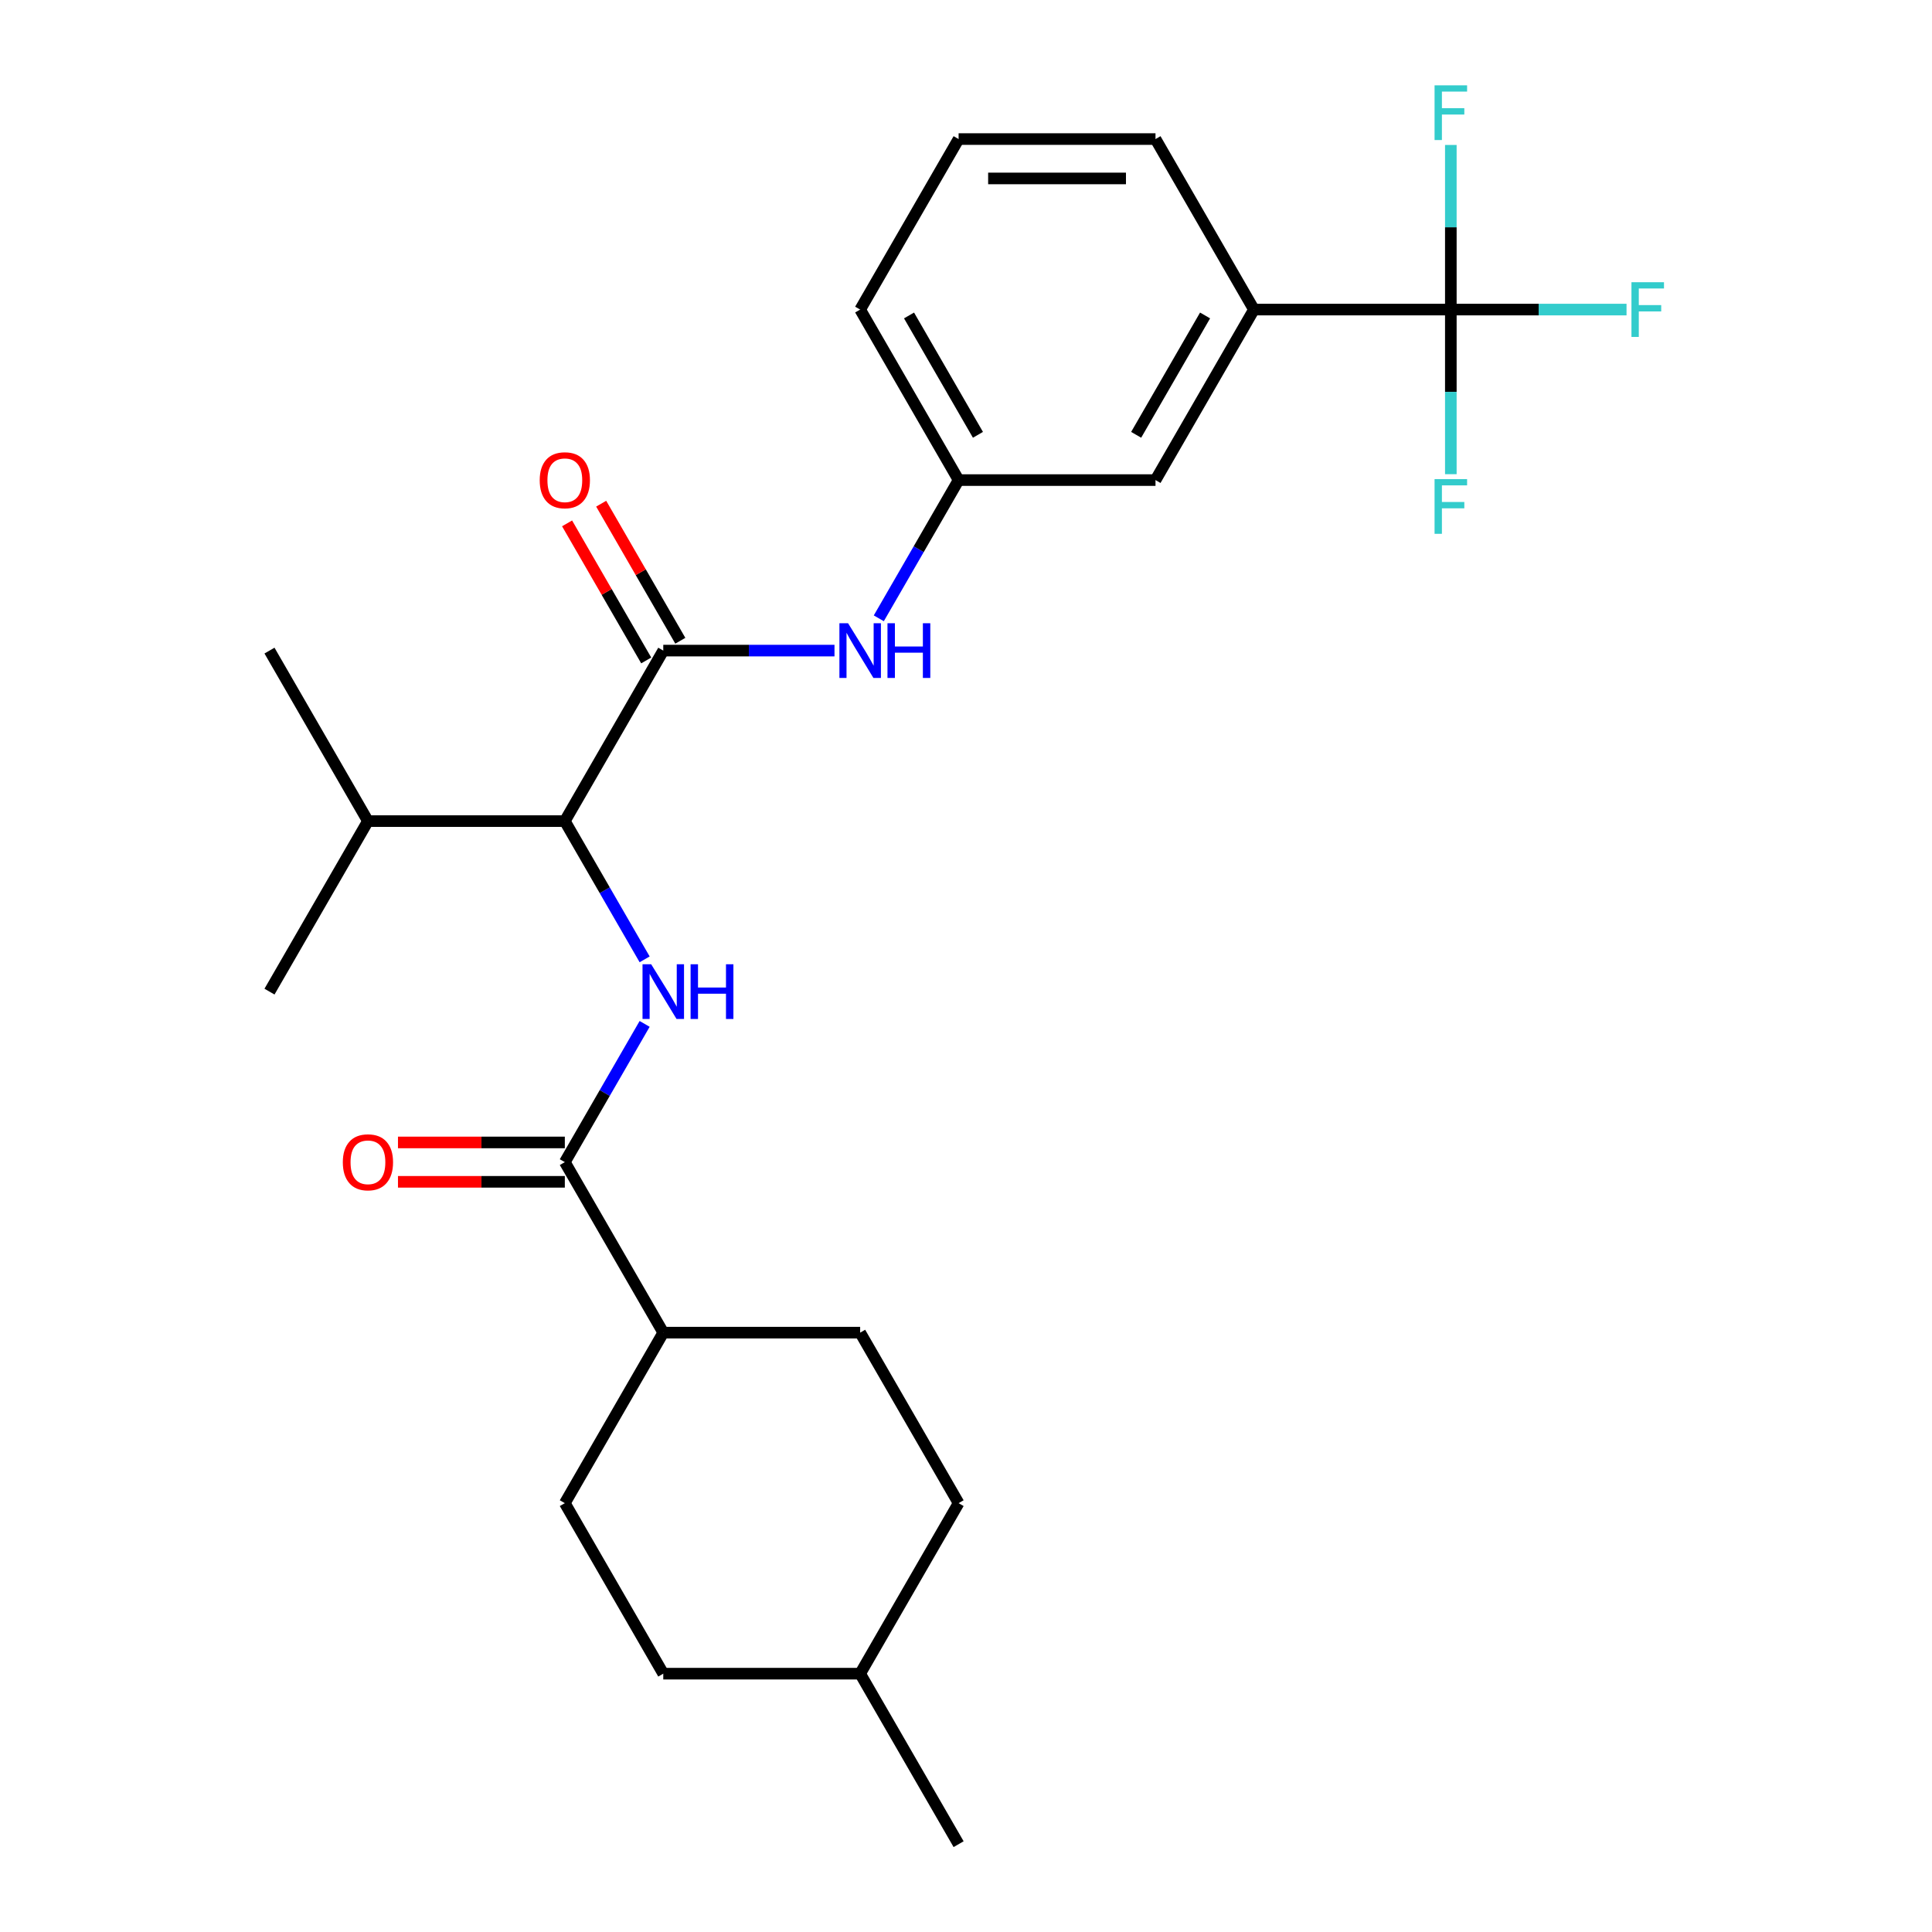 <?xml version='1.0' encoding='iso-8859-1'?>
<svg version='1.1' baseProfile='full'
              xmlns='http://www.w3.org/2000/svg'
                      xmlns:rdkit='http://www.rdkit.org/xml'
                      xmlns:xlink='http://www.w3.org/1999/xlink'
                  xml:space='preserve'
width='1000px' height='1000px' viewBox='0 0 1000 1000'>
<!-- END OF HEADER -->
<rect style='opacity:1.0;fill:#FFFFFF;stroke:none' width='1000' height='1000' x='0' y='0'> </rect>
<path class='bond-3' d='M 343.308,336.748 L 292.353,425.005' style='fill:none;fill-rule:evenodd;stroke:#000000;stroke-width:6px;stroke-linecap:butt;stroke-linejoin:miter;stroke-opacity:1' />
<path class='bond-4' d='M 343.308,336.748 L 387.62,336.748' style='fill:none;fill-rule:evenodd;stroke:#000000;stroke-width:6px;stroke-linecap:butt;stroke-linejoin:miter;stroke-opacity:1' />
<path class='bond-4' d='M 387.62,336.748 L 431.931,336.748' style='fill:none;fill-rule:evenodd;stroke:#0000FF;stroke-width:6px;stroke-linecap:butt;stroke-linejoin:miter;stroke-opacity:1' />
<path class='bond-7' d='M 352.134,331.653 L 331.653,296.178' style='fill:none;fill-rule:evenodd;stroke:#000000;stroke-width:6px;stroke-linecap:butt;stroke-linejoin:miter;stroke-opacity:1' />
<path class='bond-7' d='M 331.653,296.178 L 311.172,260.704' style='fill:none;fill-rule:evenodd;stroke:#FF0000;stroke-width:6px;stroke-linecap:butt;stroke-linejoin:miter;stroke-opacity:1' />
<path class='bond-7' d='M 334.483,341.844 L 314.001,306.369' style='fill:none;fill-rule:evenodd;stroke:#000000;stroke-width:6px;stroke-linecap:butt;stroke-linejoin:miter;stroke-opacity:1' />
<path class='bond-7' d='M 314.001,306.369 L 293.52,270.895' style='fill:none;fill-rule:evenodd;stroke:#FF0000;stroke-width:6px;stroke-linecap:butt;stroke-linejoin:miter;stroke-opacity:1' />
<path class='bond-0' d='M 333.662,496.554 L 313.008,460.78' style='fill:none;fill-rule:evenodd;stroke:#0000FF;stroke-width:6px;stroke-linecap:butt;stroke-linejoin:miter;stroke-opacity:1' />
<path class='bond-0' d='M 313.008,460.78 L 292.353,425.005' style='fill:none;fill-rule:evenodd;stroke:#000000;stroke-width:6px;stroke-linecap:butt;stroke-linejoin:miter;stroke-opacity:1' />
<path class='bond-2' d='M 333.662,529.97 L 313.008,565.744' style='fill:none;fill-rule:evenodd;stroke:#0000FF;stroke-width:6px;stroke-linecap:butt;stroke-linejoin:miter;stroke-opacity:1' />
<path class='bond-2' d='M 313.008,565.744 L 292.353,601.519' style='fill:none;fill-rule:evenodd;stroke:#000000;stroke-width:6px;stroke-linecap:butt;stroke-linejoin:miter;stroke-opacity:1' />
<path class='bond-1' d='M 750.949,160.235 L 649.039,160.235' style='fill:none;fill-rule:evenodd;stroke:#000000;stroke-width:6px;stroke-linecap:butt;stroke-linejoin:miter;stroke-opacity:1' />
<path class='bond-11' d='M 750.949,160.235 L 796.42,160.235' style='fill:none;fill-rule:evenodd;stroke:#000000;stroke-width:6px;stroke-linecap:butt;stroke-linejoin:miter;stroke-opacity:1' />
<path class='bond-11' d='M 796.42,160.235 L 841.891,160.235' style='fill:none;fill-rule:evenodd;stroke:#33CCCC;stroke-width:6px;stroke-linecap:butt;stroke-linejoin:miter;stroke-opacity:1' />
<path class='bond-12' d='M 750.949,160.235 L 750.949,202.836' style='fill:none;fill-rule:evenodd;stroke:#000000;stroke-width:6px;stroke-linecap:butt;stroke-linejoin:miter;stroke-opacity:1' />
<path class='bond-12' d='M 750.949,202.836 L 750.949,245.437' style='fill:none;fill-rule:evenodd;stroke:#33CCCC;stroke-width:6px;stroke-linecap:butt;stroke-linejoin:miter;stroke-opacity:1' />
<path class='bond-13' d='M 750.949,160.235 L 750.949,117.634' style='fill:none;fill-rule:evenodd;stroke:#000000;stroke-width:6px;stroke-linecap:butt;stroke-linejoin:miter;stroke-opacity:1' />
<path class='bond-13' d='M 750.949,117.634 L 750.949,75.032' style='fill:none;fill-rule:evenodd;stroke:#33CCCC;stroke-width:6px;stroke-linecap:butt;stroke-linejoin:miter;stroke-opacity:1' />
<path class='bond-6' d='M 292.353,601.519 L 343.308,689.775' style='fill:none;fill-rule:evenodd;stroke:#000000;stroke-width:6px;stroke-linecap:butt;stroke-linejoin:miter;stroke-opacity:1' />
<path class='bond-10' d='M 292.353,591.327 L 249.172,591.327' style='fill:none;fill-rule:evenodd;stroke:#000000;stroke-width:6px;stroke-linecap:butt;stroke-linejoin:miter;stroke-opacity:1' />
<path class='bond-10' d='M 249.172,591.327 L 205.991,591.327' style='fill:none;fill-rule:evenodd;stroke:#FF0000;stroke-width:6px;stroke-linecap:butt;stroke-linejoin:miter;stroke-opacity:1' />
<path class='bond-10' d='M 292.353,611.71 L 249.172,611.71' style='fill:none;fill-rule:evenodd;stroke:#000000;stroke-width:6px;stroke-linecap:butt;stroke-linejoin:miter;stroke-opacity:1' />
<path class='bond-10' d='M 249.172,611.71 L 205.991,611.71' style='fill:none;fill-rule:evenodd;stroke:#FF0000;stroke-width:6px;stroke-linecap:butt;stroke-linejoin:miter;stroke-opacity:1' />
<path class='bond-16' d='M 292.353,425.005 L 190.443,425.005' style='fill:none;fill-rule:evenodd;stroke:#000000;stroke-width:6px;stroke-linecap:butt;stroke-linejoin:miter;stroke-opacity:1' />
<path class='bond-8' d='M 454.865,320.041 L 475.519,284.266' style='fill:none;fill-rule:evenodd;stroke:#0000FF;stroke-width:6px;stroke-linecap:butt;stroke-linejoin:miter;stroke-opacity:1' />
<path class='bond-8' d='M 475.519,284.266 L 496.173,248.492' style='fill:none;fill-rule:evenodd;stroke:#000000;stroke-width:6px;stroke-linecap:butt;stroke-linejoin:miter;stroke-opacity:1' />
<path class='bond-5' d='M 649.039,160.235 L 598.084,248.492' style='fill:none;fill-rule:evenodd;stroke:#000000;stroke-width:6px;stroke-linecap:butt;stroke-linejoin:miter;stroke-opacity:1' />
<path class='bond-5' d='M 623.744,163.282 L 588.075,225.062' style='fill:none;fill-rule:evenodd;stroke:#000000;stroke-width:6px;stroke-linecap:butt;stroke-linejoin:miter;stroke-opacity:1' />
<path class='bond-26' d='M 649.039,160.235 L 598.084,71.978' style='fill:none;fill-rule:evenodd;stroke:#000000;stroke-width:6px;stroke-linecap:butt;stroke-linejoin:miter;stroke-opacity:1' />
<path class='bond-14' d='M 343.308,689.775 L 292.353,778.032' style='fill:none;fill-rule:evenodd;stroke:#000000;stroke-width:6px;stroke-linecap:butt;stroke-linejoin:miter;stroke-opacity:1' />
<path class='bond-15' d='M 343.308,689.775 L 445.218,689.775' style='fill:none;fill-rule:evenodd;stroke:#000000;stroke-width:6px;stroke-linecap:butt;stroke-linejoin:miter;stroke-opacity:1' />
<path class='bond-9' d='M 496.173,248.492 L 598.084,248.492' style='fill:none;fill-rule:evenodd;stroke:#000000;stroke-width:6px;stroke-linecap:butt;stroke-linejoin:miter;stroke-opacity:1' />
<path class='bond-22' d='M 496.173,248.492 L 445.218,160.235' style='fill:none;fill-rule:evenodd;stroke:#000000;stroke-width:6px;stroke-linecap:butt;stroke-linejoin:miter;stroke-opacity:1' />
<path class='bond-22' d='M 506.182,225.062 L 470.513,163.282' style='fill:none;fill-rule:evenodd;stroke:#000000;stroke-width:6px;stroke-linecap:butt;stroke-linejoin:miter;stroke-opacity:1' />
<path class='bond-18' d='M 292.353,778.032 L 343.308,866.289' style='fill:none;fill-rule:evenodd;stroke:#000000;stroke-width:6px;stroke-linecap:butt;stroke-linejoin:miter;stroke-opacity:1' />
<path class='bond-17' d='M 445.218,689.775 L 496.173,778.032' style='fill:none;fill-rule:evenodd;stroke:#000000;stroke-width:6px;stroke-linecap:butt;stroke-linejoin:miter;stroke-opacity:1' />
<path class='bond-23' d='M 190.443,425.005 L 139.488,513.262' style='fill:none;fill-rule:evenodd;stroke:#000000;stroke-width:6px;stroke-linecap:butt;stroke-linejoin:miter;stroke-opacity:1' />
<path class='bond-24' d='M 190.443,425.005 L 139.488,336.748' style='fill:none;fill-rule:evenodd;stroke:#000000;stroke-width:6px;stroke-linecap:butt;stroke-linejoin:miter;stroke-opacity:1' />
<path class='bond-19' d='M 496.173,778.032 L 445.218,866.289' style='fill:none;fill-rule:evenodd;stroke:#000000;stroke-width:6px;stroke-linecap:butt;stroke-linejoin:miter;stroke-opacity:1' />
<path class='bond-27' d='M 343.308,866.289 L 445.218,866.289' style='fill:none;fill-rule:evenodd;stroke:#000000;stroke-width:6px;stroke-linecap:butt;stroke-linejoin:miter;stroke-opacity:1' />
<path class='bond-25' d='M 445.218,866.289 L 496.173,954.545' style='fill:none;fill-rule:evenodd;stroke:#000000;stroke-width:6px;stroke-linecap:butt;stroke-linejoin:miter;stroke-opacity:1' />
<path class='bond-20' d='M 598.084,71.978 L 496.173,71.978' style='fill:none;fill-rule:evenodd;stroke:#000000;stroke-width:6px;stroke-linecap:butt;stroke-linejoin:miter;stroke-opacity:1' />
<path class='bond-20' d='M 582.797,92.36 L 511.46,92.36' style='fill:none;fill-rule:evenodd;stroke:#000000;stroke-width:6px;stroke-linecap:butt;stroke-linejoin:miter;stroke-opacity:1' />
<path class='bond-21' d='M 496.173,71.978 L 445.218,160.235' style='fill:none;fill-rule:evenodd;stroke:#000000;stroke-width:6px;stroke-linecap:butt;stroke-linejoin:miter;stroke-opacity:1' />
<path  class='atom-1' d='M 337.048 499.102
L 346.328 514.102
Q 347.248 515.582, 348.728 518.262
Q 350.208 520.942, 350.288 521.102
L 350.288 499.102
L 354.048 499.102
L 354.048 527.422
L 350.168 527.422
L 340.208 511.022
Q 339.048 509.102, 337.808 506.902
Q 336.608 504.702, 336.248 504.022
L 336.248 527.422
L 332.568 527.422
L 332.568 499.102
L 337.048 499.102
' fill='#0000FF'/>
<path  class='atom-1' d='M 357.448 499.102
L 361.288 499.102
L 361.288 511.142
L 375.768 511.142
L 375.768 499.102
L 379.608 499.102
L 379.608 527.422
L 375.768 527.422
L 375.768 514.342
L 361.288 514.342
L 361.288 527.422
L 357.448 527.422
L 357.448 499.102
' fill='#0000FF'/>
<path  class='atom-5' d='M 438.958 322.588
L 448.238 337.588
Q 449.158 339.068, 450.638 341.748
Q 452.118 344.428, 452.198 344.588
L 452.198 322.588
L 455.958 322.588
L 455.958 350.908
L 452.078 350.908
L 442.118 334.508
Q 440.958 332.588, 439.718 330.388
Q 438.518 328.188, 438.158 327.508
L 438.158 350.908
L 434.478 350.908
L 434.478 322.588
L 438.958 322.588
' fill='#0000FF'/>
<path  class='atom-5' d='M 459.358 322.588
L 463.198 322.588
L 463.198 334.628
L 477.678 334.628
L 477.678 322.588
L 481.518 322.588
L 481.518 350.908
L 477.678 350.908
L 477.678 337.828
L 463.198 337.828
L 463.198 350.908
L 459.358 350.908
L 459.358 322.588
' fill='#0000FF'/>
<path  class='atom-8' d='M 279.353 248.572
Q 279.353 241.772, 282.713 237.972
Q 286.073 234.172, 292.353 234.172
Q 298.633 234.172, 301.993 237.972
Q 305.353 241.772, 305.353 248.572
Q 305.353 255.452, 301.953 259.372
Q 298.553 263.252, 292.353 263.252
Q 286.113 263.252, 282.713 259.372
Q 279.353 255.492, 279.353 248.572
M 292.353 260.052
Q 296.673 260.052, 298.993 257.172
Q 301.353 254.252, 301.353 248.572
Q 301.353 243.012, 298.993 240.212
Q 296.673 237.372, 292.353 237.372
Q 288.033 237.372, 285.673 240.172
Q 283.353 242.972, 283.353 248.572
Q 283.353 254.292, 285.673 257.172
Q 288.033 260.052, 292.353 260.052
' fill='#FF0000'/>
<path  class='atom-11' d='M 177.443 601.599
Q 177.443 594.799, 180.803 590.999
Q 184.163 587.199, 190.443 587.199
Q 196.723 587.199, 200.083 590.999
Q 203.443 594.799, 203.443 601.599
Q 203.443 608.479, 200.043 612.399
Q 196.643 616.279, 190.443 616.279
Q 184.203 616.279, 180.803 612.399
Q 177.443 608.519, 177.443 601.599
M 190.443 613.079
Q 194.763 613.079, 197.083 610.199
Q 199.443 607.279, 199.443 601.599
Q 199.443 596.039, 197.083 593.239
Q 194.763 590.399, 190.443 590.399
Q 186.123 590.399, 183.763 593.199
Q 181.443 595.999, 181.443 601.599
Q 181.443 607.319, 183.763 610.199
Q 186.123 613.079, 190.443 613.079
' fill='#FF0000'/>
<path  class='atom-12' d='M 844.439 146.075
L 861.279 146.075
L 861.279 149.315
L 848.239 149.315
L 848.239 157.915
L 859.839 157.915
L 859.839 161.195
L 848.239 161.195
L 848.239 174.395
L 844.439 174.395
L 844.439 146.075
' fill='#33CCCC'/>
<path  class='atom-13' d='M 742.529 247.985
L 759.369 247.985
L 759.369 251.225
L 746.329 251.225
L 746.329 259.825
L 757.929 259.825
L 757.929 263.105
L 746.329 263.105
L 746.329 276.305
L 742.529 276.305
L 742.529 247.985
' fill='#33CCCC'/>
<path  class='atom-14' d='M 742.529 44.165
L 759.369 44.165
L 759.369 47.405
L 746.329 47.405
L 746.329 56.005
L 757.929 56.005
L 757.929 59.285
L 746.329 59.285
L 746.329 72.485
L 742.529 72.485
L 742.529 44.165
' fill='#33CCCC'/>
</svg>
